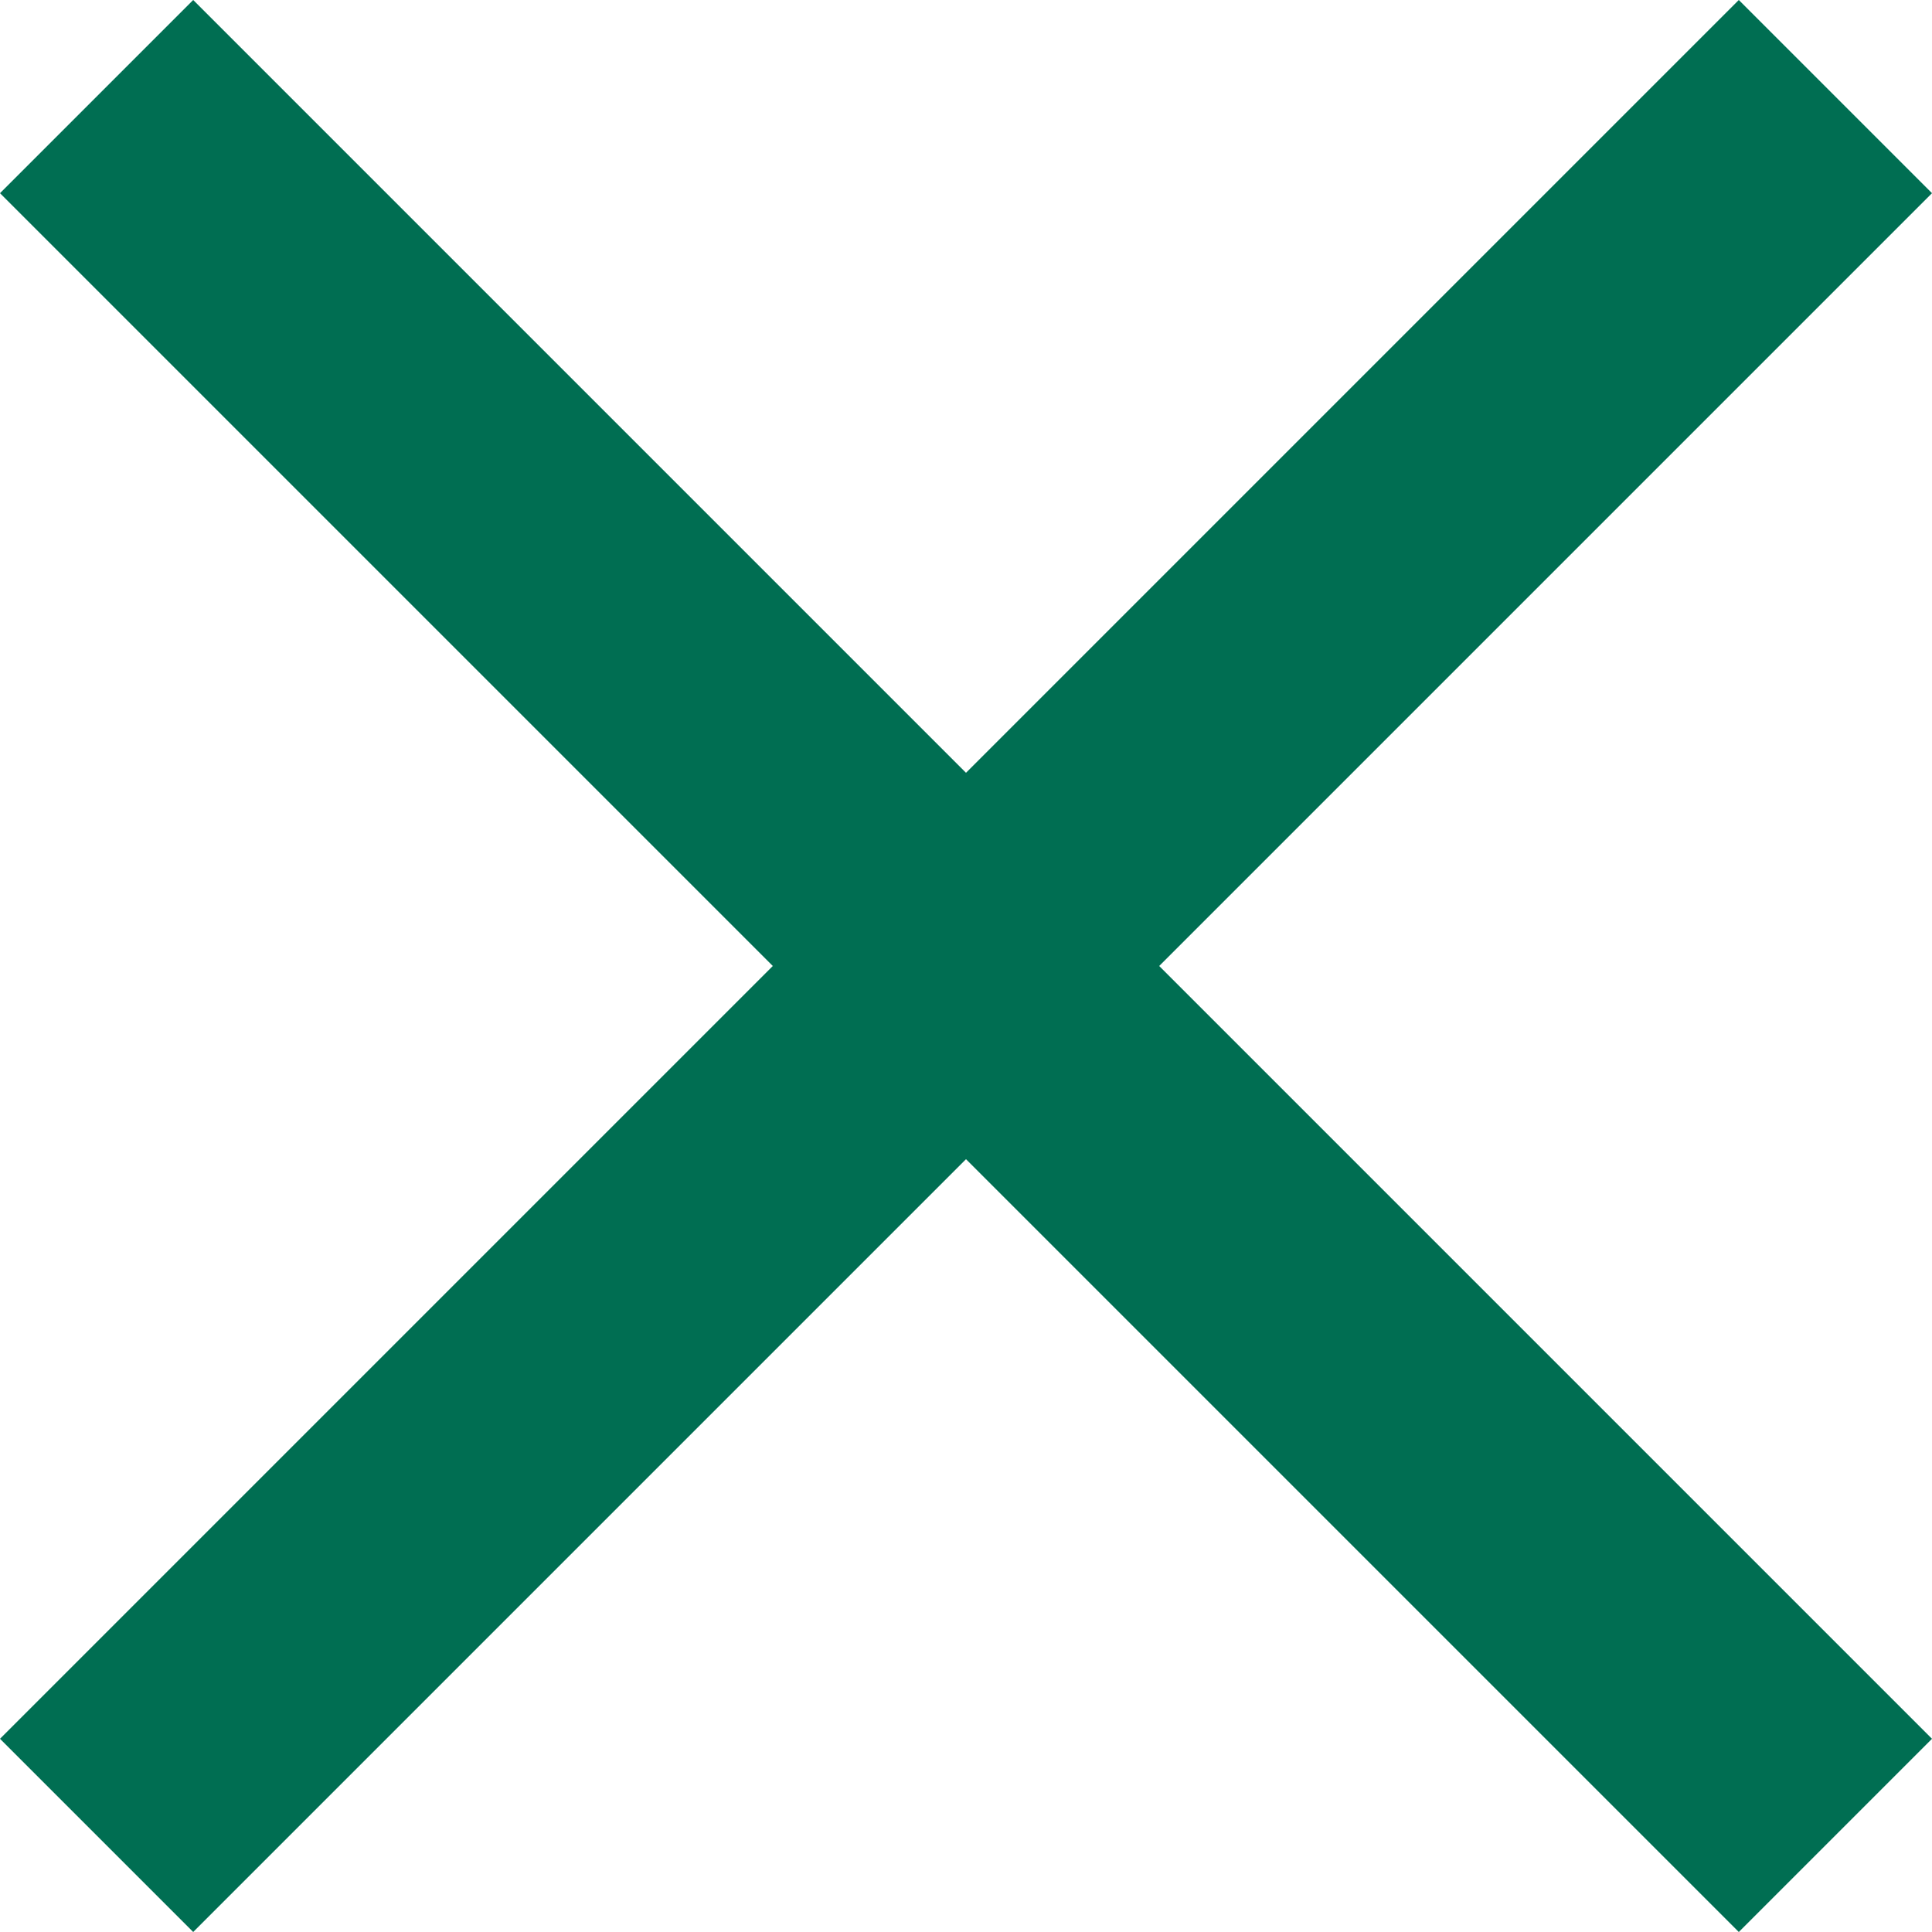 <svg width="22" height="22" viewBox="0 0 22 22" fill="none" xmlns="http://www.w3.org/2000/svg">
<path fill-rule="evenodd" clip-rule="evenodd" d="M8.8 11L0 2.2L2.2 0L11 8.8L19.8 0L22 2.2L13.2 11L22 19.8L19.8 22L11 13.2L2.2 22L0 19.8L8.8 11Z" fill="#006E52"/>
</svg>
